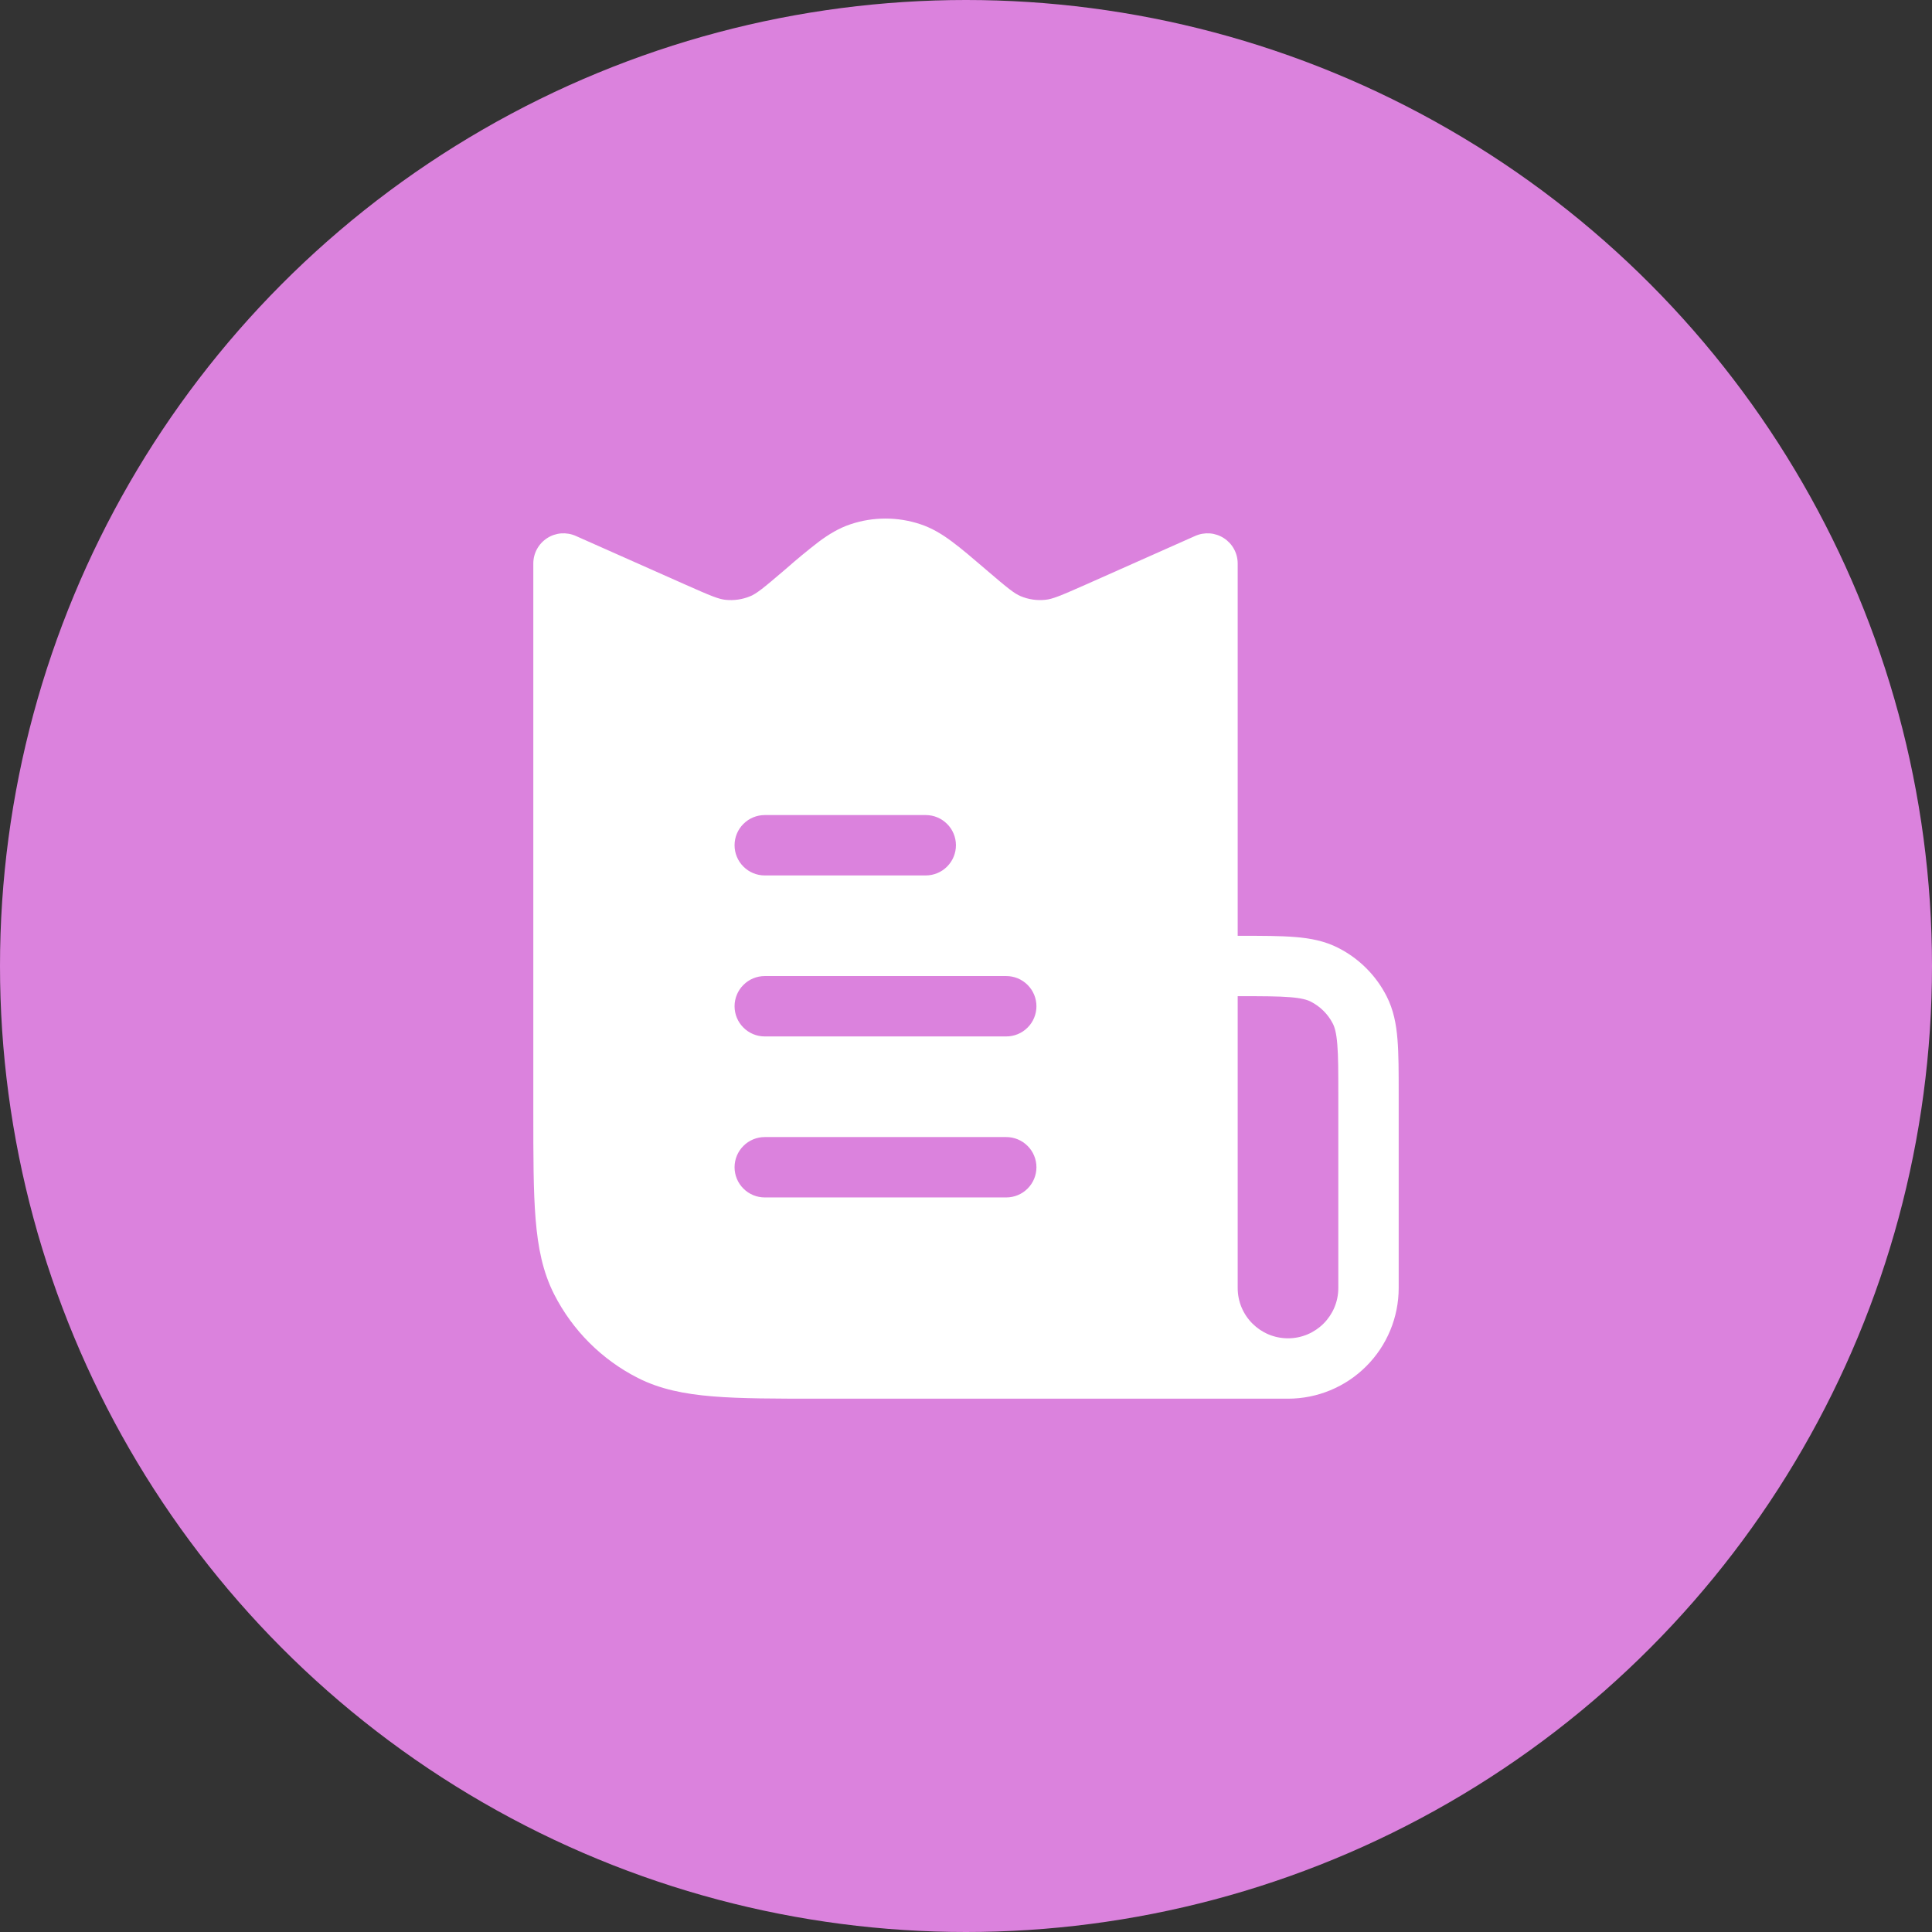 <?xml version="1.0" encoding="UTF-8"?>
<svg xmlns="http://www.w3.org/2000/svg" width="48" height="48" viewBox="0 0 48 48" fill="none">
  <rect x="0" y="0" width="48" height="48" fill="#333333" stroke="none"/>
  <ellipse cx="24" cy="24" rx="24" ry="24" fill="#DB82DD"></ellipse>
  <path fill-rule="evenodd" clip-rule="evenodd" d="M21.134 13.024C21.696 12.837 22.304 12.837 22.866 13.024C23.158 13.121 23.409 13.274 23.656 13.459C23.893 13.635 24.163 13.866 24.484 14.141L24.503 14.158C25.049 14.626 25.203 14.746 25.356 14.811C25.552 14.894 25.766 14.925 25.979 14.901C26.144 14.884 26.325 14.813 26.983 14.521L29.695 13.315C29.809 13.264 29.934 13.243 30.059 13.252C30.183 13.262 30.304 13.303 30.408 13.371C30.513 13.439 30.599 13.532 30.659 13.642C30.719 13.752 30.75 13.875 30.75 14V23.25H30.83C31.365 23.25 31.81 23.25 32.175 23.28C32.555 23.31 32.911 23.378 33.248 23.55C33.766 23.813 34.187 24.234 34.45 24.751C34.622 25.089 34.69 25.445 34.72 25.825C34.75 26.19 34.75 26.635 34.75 27.17V32C34.75 32.729 34.46 33.429 33.944 33.944C33.429 34.46 32.729 34.75 32 34.75H20.367C19.275 34.75 18.409 34.75 17.712 34.693C16.998 34.635 16.395 34.513 15.844 34.233C14.95 33.778 14.223 33.051 13.768 32.157C13.487 31.605 13.365 31.002 13.307 30.288C13.25 29.591 13.25 28.725 13.25 27.633V14C13.25 13.875 13.281 13.752 13.341 13.642C13.401 13.532 13.487 13.439 13.592 13.371C13.696 13.303 13.817 13.262 13.941 13.252C14.066 13.243 14.191 13.264 14.305 13.315L17.017 14.52C17.675 14.813 17.856 14.884 18.021 14.902C18.233 14.925 18.448 14.894 18.644 14.811C18.798 14.746 18.95 14.626 19.497 14.158L19.517 14.141C19.785 13.905 20.06 13.677 20.343 13.459C20.591 13.275 20.842 13.121 21.134 13.024ZM32 33.25C32.69 33.25 33.25 32.69 33.25 32V27.2C33.25 26.628 33.25 26.243 33.225 25.948C33.202 25.66 33.16 25.523 33.114 25.432C32.994 25.197 32.802 25.006 32.567 24.886C32.477 24.84 32.34 24.798 32.052 24.775C31.757 24.751 31.372 24.75 30.8 24.75H30.75V32C30.75 32.69 31.31 33.25 32 33.25ZM19 20.25C18.801 20.25 18.61 20.329 18.47 20.47C18.329 20.61 18.25 20.801 18.25 21C18.25 21.199 18.329 21.39 18.47 21.53C18.61 21.671 18.801 21.75 19 21.75H23C23.199 21.75 23.39 21.671 23.53 21.53C23.671 21.39 23.75 21.199 23.75 21C23.75 20.801 23.671 20.61 23.53 20.47C23.39 20.329 23.199 20.25 23 20.25H19ZM18.25 25C18.25 24.801 18.329 24.61 18.47 24.47C18.61 24.329 18.801 24.25 19 24.25H25C25.199 24.25 25.39 24.329 25.53 24.47C25.671 24.61 25.75 24.801 25.75 25C25.75 25.199 25.671 25.39 25.53 25.53C25.39 25.671 25.199 25.75 25 25.75H19C18.801 25.75 18.61 25.671 18.47 25.53C18.329 25.39 18.25 25.199 18.25 25ZM19 28.25C18.801 28.25 18.61 28.329 18.47 28.47C18.329 28.61 18.25 28.801 18.25 29C18.25 29.199 18.329 29.39 18.47 29.53C18.61 29.671 18.801 29.75 19 29.75H25C25.199 29.75 25.39 29.671 25.53 29.53C25.671 29.39 25.75 29.199 25.75 29C25.75 28.801 25.671 28.61 25.53 28.47C25.39 28.329 25.199 28.25 25 28.25H19Z" fill="white"></path>
</svg>
